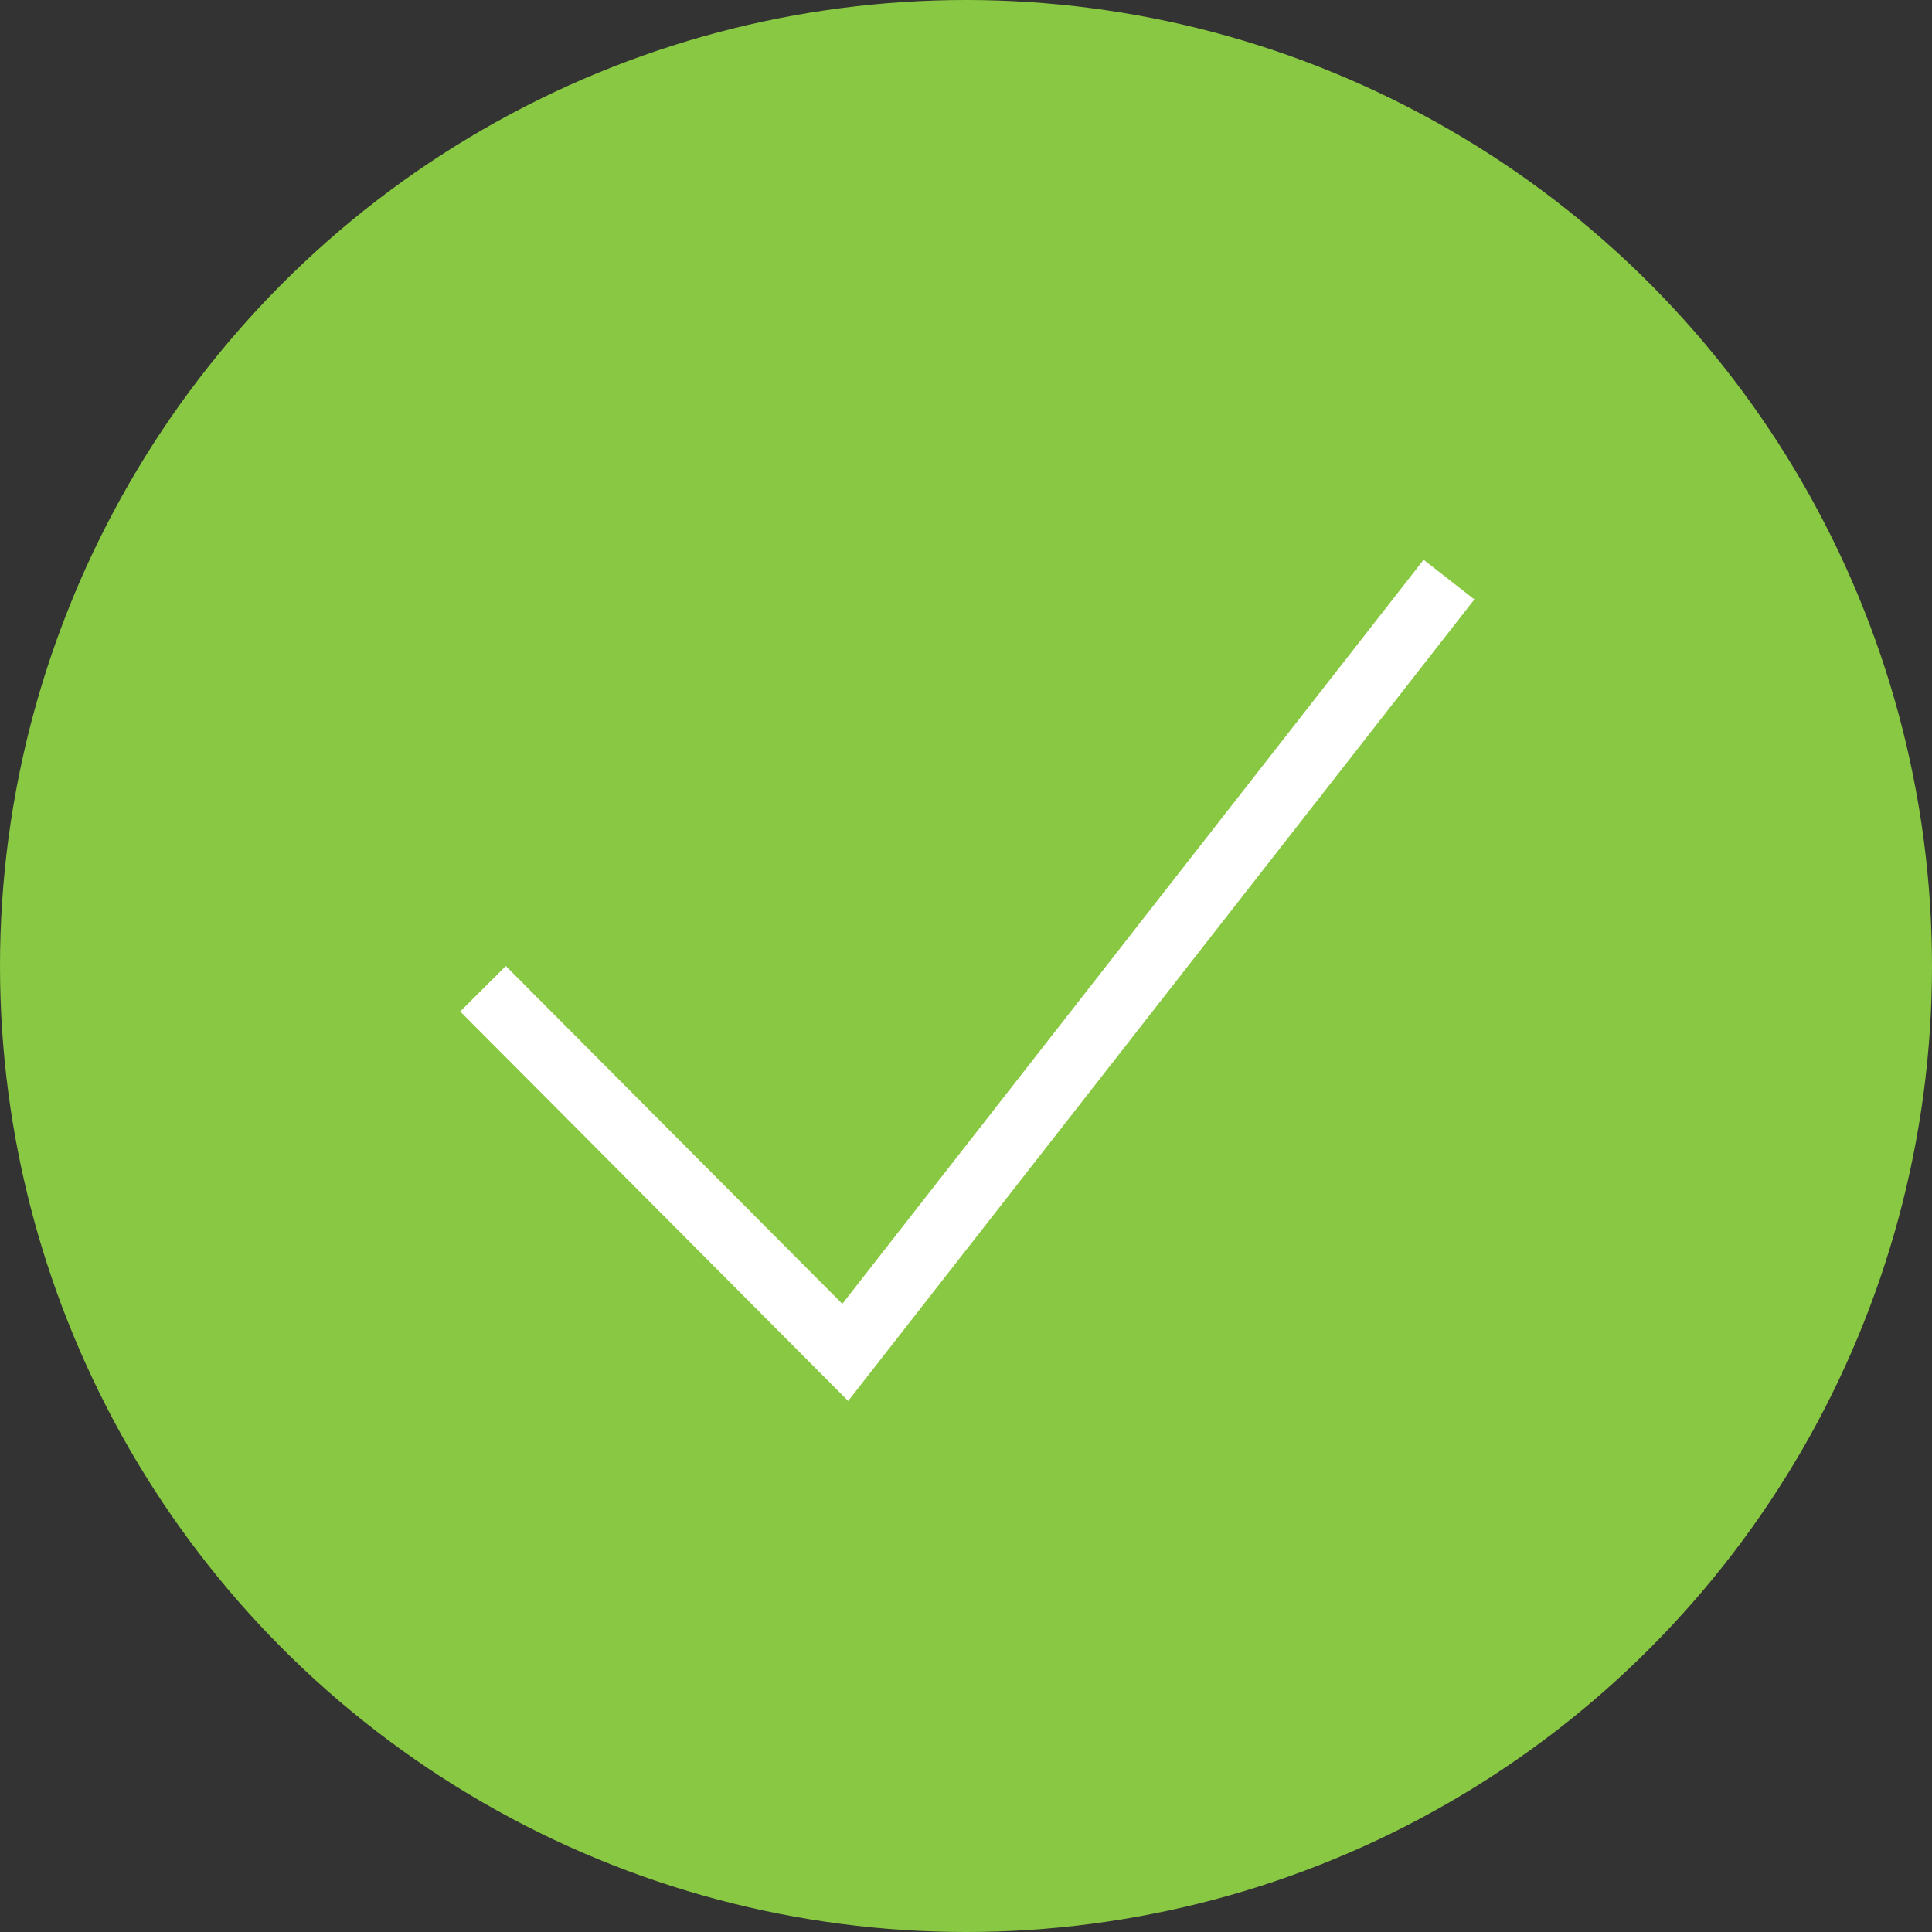 <svg width="30" height="30" viewBox="0 0 30 30" fill="none" xmlns="http://www.w3.org/2000/svg"><rect x="0" y="0" width="30" height="30" fill="#333333" stroke="none"/><circle cx="15" cy="15" r="15" fill="#89C842"/><path d="M7.5 15.353L13.125 21 22.5 9" stroke="#fff"/></svg>